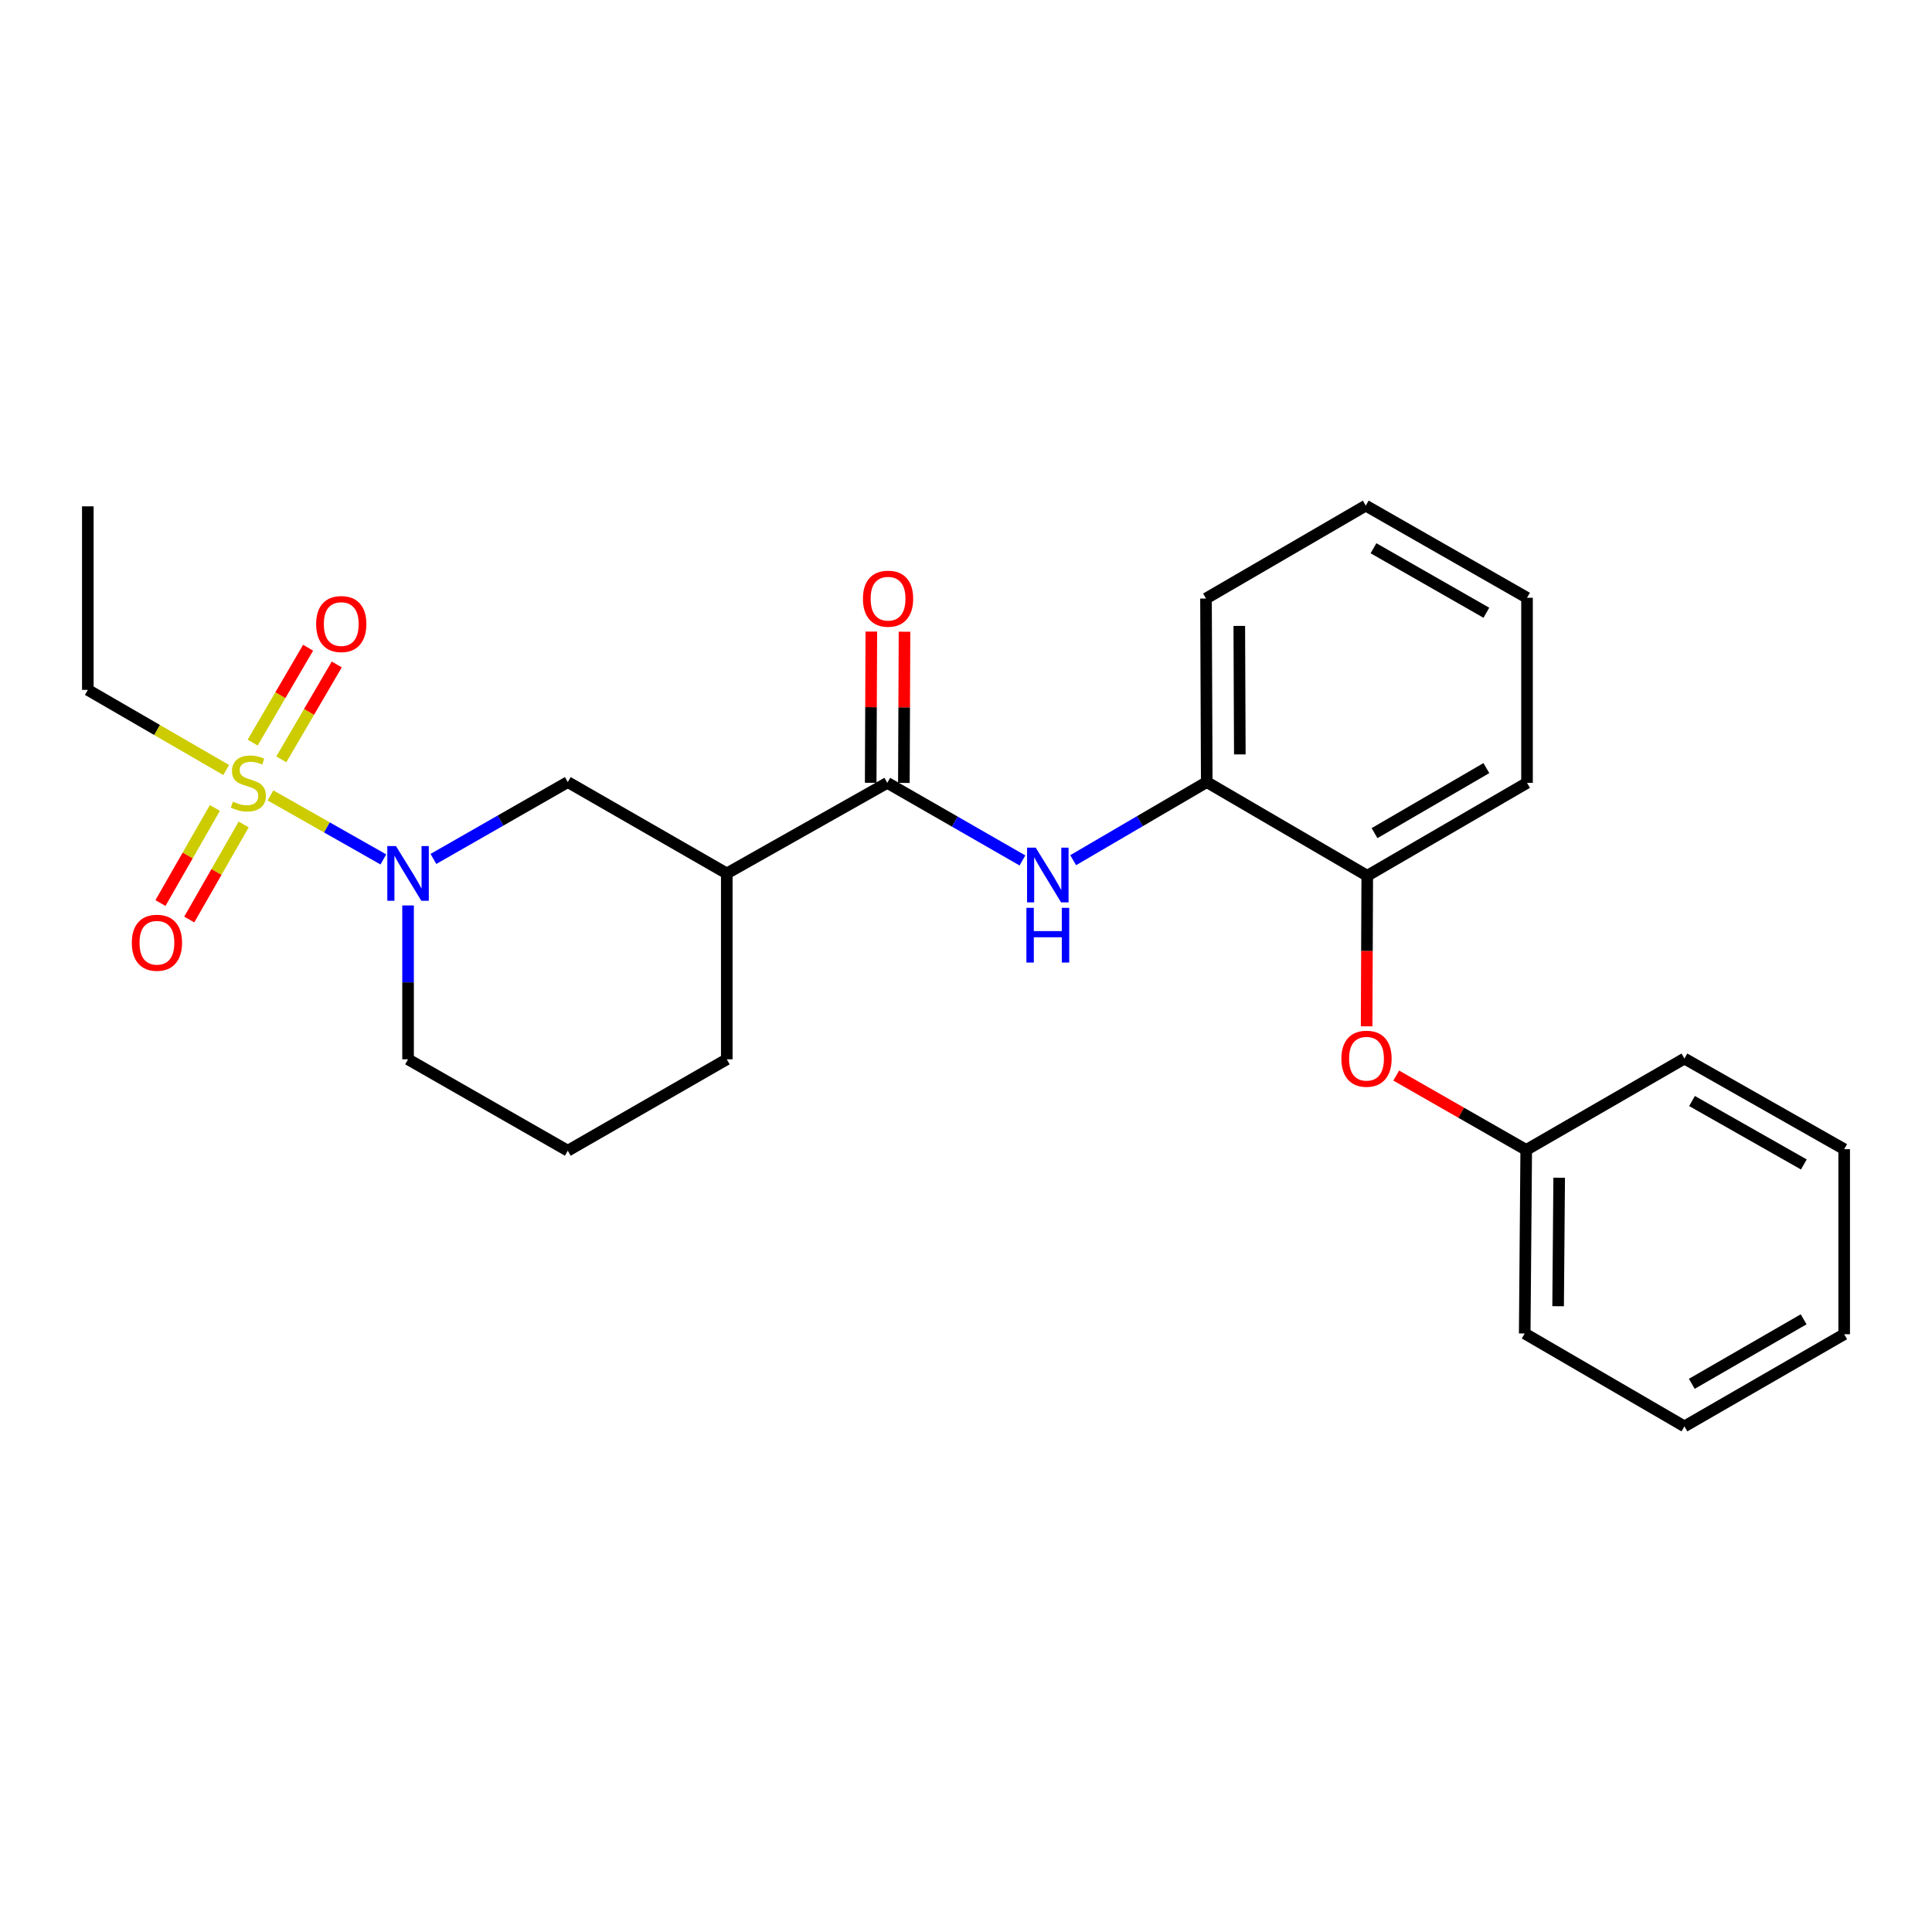 <?xml version='1.0' encoding='iso-8859-1'?>
<svg version='1.1' baseProfile='full'
              xmlns='http://www.w3.org/2000/svg'
                      xmlns:rdkit='http://www.rdkit.org/xml'
                      xmlns:xlink='http://www.w3.org/1999/xlink'
                  xml:space='preserve'
width='1000px' height='1000px' viewBox='0 0 1000 1000'>
<!-- END OF HEADER -->
<rect style='opacity:1.0;fill:#FFFFFF;stroke:none' width='1000' height='1000' x='0' y='0'> </rect>
<path class='bond-0' d='M 140.009,411.702 L 169.217,428.27' style='fill:none;fill-rule:evenodd;stroke:#CCCC00;stroke-width:6px;stroke-linecap:butt;stroke-linejoin:miter;stroke-opacity:1' />
<path class='bond-0' d='M 169.217,428.27 L 198.426,444.838' style='fill:none;fill-rule:evenodd;stroke:#0000FF;stroke-width:6px;stroke-linecap:butt;stroke-linejoin:miter;stroke-opacity:1' />
<path class='bond-6' d='M 111.219,418.199 L 97.134,442.805' style='fill:none;fill-rule:evenodd;stroke:#CCCC00;stroke-width:6px;stroke-linecap:butt;stroke-linejoin:miter;stroke-opacity:1' />
<path class='bond-6' d='M 97.134,442.805 L 83.049,467.412' style='fill:none;fill-rule:evenodd;stroke:#FF0000;stroke-width:6px;stroke-linecap:butt;stroke-linejoin:miter;stroke-opacity:1' />
<path class='bond-6' d='M 126.125,426.731 L 112.04,451.338' style='fill:none;fill-rule:evenodd;stroke:#CCCC00;stroke-width:6px;stroke-linecap:butt;stroke-linejoin:miter;stroke-opacity:1' />
<path class='bond-6' d='M 112.04,451.338 L 97.955,475.944' style='fill:none;fill-rule:evenodd;stroke:#FF0000;stroke-width:6px;stroke-linecap:butt;stroke-linejoin:miter;stroke-opacity:1' />
<path class='bond-7' d='M 145.611,393.034 L 159.96,368.479' style='fill:none;fill-rule:evenodd;stroke:#CCCC00;stroke-width:6px;stroke-linecap:butt;stroke-linejoin:miter;stroke-opacity:1' />
<path class='bond-7' d='M 159.96,368.479 L 174.309,343.923' style='fill:none;fill-rule:evenodd;stroke:#FF0000;stroke-width:6px;stroke-linecap:butt;stroke-linejoin:miter;stroke-opacity:1' />
<path class='bond-7' d='M 130.782,384.369 L 145.131,359.813' style='fill:none;fill-rule:evenodd;stroke:#CCCC00;stroke-width:6px;stroke-linecap:butt;stroke-linejoin:miter;stroke-opacity:1' />
<path class='bond-7' d='M 145.131,359.813 L 159.481,335.258' style='fill:none;fill-rule:evenodd;stroke:#FF0000;stroke-width:6px;stroke-linecap:butt;stroke-linejoin:miter;stroke-opacity:1' />
<path class='bond-11' d='M 117.072,398.556 L 81.263,377.82' style='fill:none;fill-rule:evenodd;stroke:#CCCC00;stroke-width:6px;stroke-linecap:butt;stroke-linejoin:miter;stroke-opacity:1' />
<path class='bond-11' d='M 81.263,377.82 L 45.455,357.085' style='fill:none;fill-rule:evenodd;stroke:#000000;stroke-width:6px;stroke-linecap:butt;stroke-linejoin:miter;stroke-opacity:1' />
<path class='bond-4' d='M 224.333,444.587 L 259.112,424.695' style='fill:none;fill-rule:evenodd;stroke:#0000FF;stroke-width:6px;stroke-linecap:butt;stroke-linejoin:miter;stroke-opacity:1' />
<path class='bond-4' d='M 259.112,424.695 L 293.891,404.803' style='fill:none;fill-rule:evenodd;stroke:#000000;stroke-width:6px;stroke-linecap:butt;stroke-linejoin:miter;stroke-opacity:1' />
<path class='bond-12' d='M 211.212,468.657 L 211.212,508.478' style='fill:none;fill-rule:evenodd;stroke:#0000FF;stroke-width:6px;stroke-linecap:butt;stroke-linejoin:miter;stroke-opacity:1' />
<path class='bond-12' d='M 211.212,508.478 L 211.212,548.3' style='fill:none;fill-rule:evenodd;stroke:#000000;stroke-width:6px;stroke-linecap:butt;stroke-linejoin:miter;stroke-opacity:1' />
<path class='bond-1' d='M 459.257,405.204 L 376.178,452.091' style='fill:none;fill-rule:evenodd;stroke:#000000;stroke-width:6px;stroke-linecap:butt;stroke-linejoin:miter;stroke-opacity:1' />
<path class='bond-3' d='M 459.257,405.204 L 494.234,425.283' style='fill:none;fill-rule:evenodd;stroke:#000000;stroke-width:6px;stroke-linecap:butt;stroke-linejoin:miter;stroke-opacity:1' />
<path class='bond-3' d='M 494.234,425.283 L 529.211,445.362' style='fill:none;fill-rule:evenodd;stroke:#0000FF;stroke-width:6px;stroke-linecap:butt;stroke-linejoin:miter;stroke-opacity:1' />
<path class='bond-10' d='M 467.845,405.24 L 468.009,366.109' style='fill:none;fill-rule:evenodd;stroke:#000000;stroke-width:6px;stroke-linecap:butt;stroke-linejoin:miter;stroke-opacity:1' />
<path class='bond-10' d='M 468.009,366.109 L 468.173,326.978' style='fill:none;fill-rule:evenodd;stroke:#FF0000;stroke-width:6px;stroke-linecap:butt;stroke-linejoin:miter;stroke-opacity:1' />
<path class='bond-10' d='M 450.67,405.168 L 450.834,366.037' style='fill:none;fill-rule:evenodd;stroke:#000000;stroke-width:6px;stroke-linecap:butt;stroke-linejoin:miter;stroke-opacity:1' />
<path class='bond-10' d='M 450.834,366.037 L 450.998,326.906' style='fill:none;fill-rule:evenodd;stroke:#FF0000;stroke-width:6px;stroke-linecap:butt;stroke-linejoin:miter;stroke-opacity:1' />
<path class='bond-2' d='M 376.178,452.091 L 293.891,404.803' style='fill:none;fill-rule:evenodd;stroke:#000000;stroke-width:6px;stroke-linecap:butt;stroke-linejoin:miter;stroke-opacity:1' />
<path class='bond-26' d='M 376.178,452.091 L 376.178,548.3' style='fill:none;fill-rule:evenodd;stroke:#000000;stroke-width:6px;stroke-linecap:butt;stroke-linejoin:miter;stroke-opacity:1' />
<path class='bond-5' d='M 555.468,445.23 L 590.041,425.017' style='fill:none;fill-rule:evenodd;stroke:#0000FF;stroke-width:6px;stroke-linecap:butt;stroke-linejoin:miter;stroke-opacity:1' />
<path class='bond-5' d='M 590.041,425.017 L 624.614,404.803' style='fill:none;fill-rule:evenodd;stroke:#000000;stroke-width:6px;stroke-linecap:butt;stroke-linejoin:miter;stroke-opacity:1' />
<path class='bond-8' d='M 624.614,404.803 L 707.684,453.294' style='fill:none;fill-rule:evenodd;stroke:#000000;stroke-width:6px;stroke-linecap:butt;stroke-linejoin:miter;stroke-opacity:1' />
<path class='bond-16' d='M 624.614,404.803 L 624.223,309.797' style='fill:none;fill-rule:evenodd;stroke:#000000;stroke-width:6px;stroke-linecap:butt;stroke-linejoin:miter;stroke-opacity:1' />
<path class='bond-16' d='M 641.73,390.481 L 641.456,323.977' style='fill:none;fill-rule:evenodd;stroke:#000000;stroke-width:6px;stroke-linecap:butt;stroke-linejoin:miter;stroke-opacity:1' />
<path class='bond-9' d='M 707.684,453.294 L 707.527,492.258' style='fill:none;fill-rule:evenodd;stroke:#000000;stroke-width:6px;stroke-linecap:butt;stroke-linejoin:miter;stroke-opacity:1' />
<path class='bond-9' d='M 707.527,492.258 L 707.369,531.223' style='fill:none;fill-rule:evenodd;stroke:#FF0000;stroke-width:6px;stroke-linecap:butt;stroke-linejoin:miter;stroke-opacity:1' />
<path class='bond-17' d='M 707.684,453.294 L 790.381,405.204' style='fill:none;fill-rule:evenodd;stroke:#000000;stroke-width:6px;stroke-linecap:butt;stroke-linejoin:miter;stroke-opacity:1' />
<path class='bond-17' d='M 711.454,431.233 L 769.343,397.57' style='fill:none;fill-rule:evenodd;stroke:#000000;stroke-width:6px;stroke-linecap:butt;stroke-linejoin:miter;stroke-opacity:1' />
<path class='bond-13' d='M 722.683,556.707 L 756.327,575.952' style='fill:none;fill-rule:evenodd;stroke:#FF0000;stroke-width:6px;stroke-linecap:butt;stroke-linejoin:miter;stroke-opacity:1' />
<path class='bond-13' d='M 756.327,575.952 L 789.971,595.197' style='fill:none;fill-rule:evenodd;stroke:#000000;stroke-width:6px;stroke-linecap:butt;stroke-linejoin:miter;stroke-opacity:1' />
<path class='bond-20' d='M 45.455,357.085 L 45.455,262.088' style='fill:none;fill-rule:evenodd;stroke:#000000;stroke-width:6px;stroke-linecap:butt;stroke-linejoin:miter;stroke-opacity:1' />
<path class='bond-15' d='M 211.212,548.3 L 293.891,595.598' style='fill:none;fill-rule:evenodd;stroke:#000000;stroke-width:6px;stroke-linecap:butt;stroke-linejoin:miter;stroke-opacity:1' />
<path class='bond-18' d='M 789.971,595.197 L 789.189,690.213' style='fill:none;fill-rule:evenodd;stroke:#000000;stroke-width:6px;stroke-linecap:butt;stroke-linejoin:miter;stroke-opacity:1' />
<path class='bond-18' d='M 807.028,609.591 L 806.48,676.102' style='fill:none;fill-rule:evenodd;stroke:#000000;stroke-width:6px;stroke-linecap:butt;stroke-linejoin:miter;stroke-opacity:1' />
<path class='bond-19' d='M 789.971,595.197 L 871.857,547.909' style='fill:none;fill-rule:evenodd;stroke:#000000;stroke-width:6px;stroke-linecap:butt;stroke-linejoin:miter;stroke-opacity:1' />
<path class='bond-14' d='M 376.178,548.3 L 293.891,595.598' style='fill:none;fill-rule:evenodd;stroke:#000000;stroke-width:6px;stroke-linecap:butt;stroke-linejoin:miter;stroke-opacity:1' />
<path class='bond-21' d='M 624.223,309.797 L 706.92,261.707' style='fill:none;fill-rule:evenodd;stroke:#000000;stroke-width:6px;stroke-linecap:butt;stroke-linejoin:miter;stroke-opacity:1' />
<path class='bond-27' d='M 790.381,405.204 L 790.381,309.405' style='fill:none;fill-rule:evenodd;stroke:#000000;stroke-width:6px;stroke-linecap:butt;stroke-linejoin:miter;stroke-opacity:1' />
<path class='bond-24' d='M 789.189,690.213 L 871.857,738.293' style='fill:none;fill-rule:evenodd;stroke:#000000;stroke-width:6px;stroke-linecap:butt;stroke-linejoin:miter;stroke-opacity:1' />
<path class='bond-23' d='M 871.857,547.909 L 954.545,594.815' style='fill:none;fill-rule:evenodd;stroke:#000000;stroke-width:6px;stroke-linecap:butt;stroke-linejoin:miter;stroke-opacity:1' />
<path class='bond-23' d='M 875.786,569.883 L 933.668,602.718' style='fill:none;fill-rule:evenodd;stroke:#000000;stroke-width:6px;stroke-linecap:butt;stroke-linejoin:miter;stroke-opacity:1' />
<path class='bond-22' d='M 706.92,261.707 L 790.381,309.405' style='fill:none;fill-rule:evenodd;stroke:#000000;stroke-width:6px;stroke-linecap:butt;stroke-linejoin:miter;stroke-opacity:1' />
<path class='bond-22' d='M 710.917,283.773 L 769.34,317.162' style='fill:none;fill-rule:evenodd;stroke:#000000;stroke-width:6px;stroke-linecap:butt;stroke-linejoin:miter;stroke-opacity:1' />
<path class='bond-25' d='M 954.545,594.815 L 954.545,690.595' style='fill:none;fill-rule:evenodd;stroke:#000000;stroke-width:6px;stroke-linecap:butt;stroke-linejoin:miter;stroke-opacity:1' />
<path class='bond-28' d='M 871.857,738.293 L 954.545,690.595' style='fill:none;fill-rule:evenodd;stroke:#000000;stroke-width:6px;stroke-linecap:butt;stroke-linejoin:miter;stroke-opacity:1' />
<path class='bond-28' d='M 875.679,716.261 L 933.56,682.872' style='fill:none;fill-rule:evenodd;stroke:#000000;stroke-width:6px;stroke-linecap:butt;stroke-linejoin:miter;stroke-opacity:1' />
<path  class='atom-0' d='M 120.553 414.924
Q 120.873 415.044, 122.193 415.604
Q 123.513 416.164, 124.953 416.524
Q 126.433 416.844, 127.873 416.844
Q 130.553 416.844, 132.113 415.564
Q 133.673 414.244, 133.673 411.964
Q 133.673 410.404, 132.873 409.444
Q 132.113 408.484, 130.913 407.964
Q 129.713 407.444, 127.713 406.844
Q 125.193 406.084, 123.673 405.364
Q 122.193 404.644, 121.113 403.124
Q 120.073 401.604, 120.073 399.044
Q 120.073 395.484, 122.473 393.284
Q 124.913 391.084, 129.713 391.084
Q 132.993 391.084, 136.713 392.644
L 135.793 395.724
Q 132.393 394.324, 129.833 394.324
Q 127.073 394.324, 125.553 395.484
Q 124.033 396.604, 124.073 398.564
Q 124.073 400.084, 124.833 401.004
Q 125.633 401.924, 126.753 402.444
Q 127.913 402.964, 129.833 403.564
Q 132.393 404.364, 133.913 405.164
Q 135.433 405.964, 136.513 407.604
Q 137.633 409.204, 137.633 411.964
Q 137.633 415.884, 134.993 418.004
Q 132.393 420.084, 128.033 420.084
Q 125.513 420.084, 123.593 419.524
Q 121.713 419.004, 119.473 418.084
L 120.553 414.924
' fill='#CCCC00'/>
<path  class='atom-1' d='M 204.952 437.931
L 214.232 452.931
Q 215.152 454.411, 216.632 457.091
Q 218.112 459.771, 218.192 459.931
L 218.192 437.931
L 221.952 437.931
L 221.952 466.251
L 218.072 466.251
L 208.112 449.851
Q 206.952 447.931, 205.712 445.731
Q 204.512 443.531, 204.152 442.851
L 204.152 466.251
L 200.472 466.251
L 200.472 437.931
L 204.952 437.931
' fill='#0000FF'/>
<path  class='atom-4' d='M 536.086 438.742
L 545.366 453.742
Q 546.286 455.222, 547.766 457.902
Q 549.246 460.582, 549.326 460.742
L 549.326 438.742
L 553.086 438.742
L 553.086 467.062
L 549.206 467.062
L 539.246 450.662
Q 538.086 448.742, 536.846 446.542
Q 535.646 444.342, 535.286 443.662
L 535.286 467.062
L 531.606 467.062
L 531.606 438.742
L 536.086 438.742
' fill='#0000FF'/>
<path  class='atom-4' d='M 531.266 469.894
L 535.106 469.894
L 535.106 481.934
L 549.586 481.934
L 549.586 469.894
L 553.426 469.894
L 553.426 498.214
L 549.586 498.214
L 549.586 485.134
L 535.106 485.134
L 535.106 498.214
L 531.266 498.214
L 531.266 469.894
' fill='#0000FF'/>
<path  class='atom-7' d='M 68.226 487.962
Q 68.226 481.162, 71.586 477.362
Q 74.946 473.562, 81.226 473.562
Q 87.506 473.562, 90.866 477.362
Q 94.226 481.162, 94.226 487.962
Q 94.226 494.842, 90.826 498.762
Q 87.426 502.642, 81.226 502.642
Q 74.986 502.642, 71.586 498.762
Q 68.226 494.882, 68.226 487.962
M 81.226 499.442
Q 85.546 499.442, 87.866 496.562
Q 90.226 493.642, 90.226 487.962
Q 90.226 482.402, 87.866 479.602
Q 85.546 476.762, 81.226 476.762
Q 76.906 476.762, 74.546 479.562
Q 72.226 482.362, 72.226 487.962
Q 72.226 493.682, 74.546 496.562
Q 76.906 499.442, 81.226 499.442
' fill='#FF0000'/>
<path  class='atom-8' d='M 163.633 323.006
Q 163.633 316.206, 166.993 312.406
Q 170.353 308.606, 176.633 308.606
Q 182.913 308.606, 186.273 312.406
Q 189.633 316.206, 189.633 323.006
Q 189.633 329.886, 186.233 333.806
Q 182.833 337.686, 176.633 337.686
Q 170.393 337.686, 166.993 333.806
Q 163.633 329.926, 163.633 323.006
M 176.633 334.486
Q 180.953 334.486, 183.273 331.606
Q 185.633 328.686, 185.633 323.006
Q 185.633 317.446, 183.273 314.646
Q 180.953 311.806, 176.633 311.806
Q 172.313 311.806, 169.953 314.606
Q 167.633 317.406, 167.633 323.006
Q 167.633 328.726, 169.953 331.606
Q 172.313 334.486, 176.633 334.486
' fill='#FF0000'/>
<path  class='atom-10' d='M 694.302 547.989
Q 694.302 541.189, 697.662 537.389
Q 701.022 533.589, 707.302 533.589
Q 713.582 533.589, 716.942 537.389
Q 720.302 541.189, 720.302 547.989
Q 720.302 554.869, 716.902 558.789
Q 713.502 562.669, 707.302 562.669
Q 701.062 562.669, 697.662 558.789
Q 694.302 554.909, 694.302 547.989
M 707.302 559.469
Q 711.622 559.469, 713.942 556.589
Q 716.302 553.669, 716.302 547.989
Q 716.302 542.429, 713.942 539.629
Q 711.622 536.789, 707.302 536.789
Q 702.982 536.789, 700.622 539.589
Q 698.302 542.389, 698.302 547.989
Q 698.302 553.709, 700.622 556.589
Q 702.982 559.469, 707.302 559.469
' fill='#FF0000'/>
<path  class='atom-11' d='M 446.658 309.877
Q 446.658 303.077, 450.018 299.277
Q 453.378 295.477, 459.658 295.477
Q 465.938 295.477, 469.298 299.277
Q 472.658 303.077, 472.658 309.877
Q 472.658 316.757, 469.258 320.677
Q 465.858 324.557, 459.658 324.557
Q 453.418 324.557, 450.018 320.677
Q 446.658 316.797, 446.658 309.877
M 459.658 321.357
Q 463.978 321.357, 466.298 318.477
Q 468.658 315.557, 468.658 309.877
Q 468.658 304.317, 466.298 301.517
Q 463.978 298.677, 459.658 298.677
Q 455.338 298.677, 452.978 301.477
Q 450.658 304.277, 450.658 309.877
Q 450.658 315.597, 452.978 318.477
Q 455.338 321.357, 459.658 321.357
' fill='#FF0000'/>
</svg>
